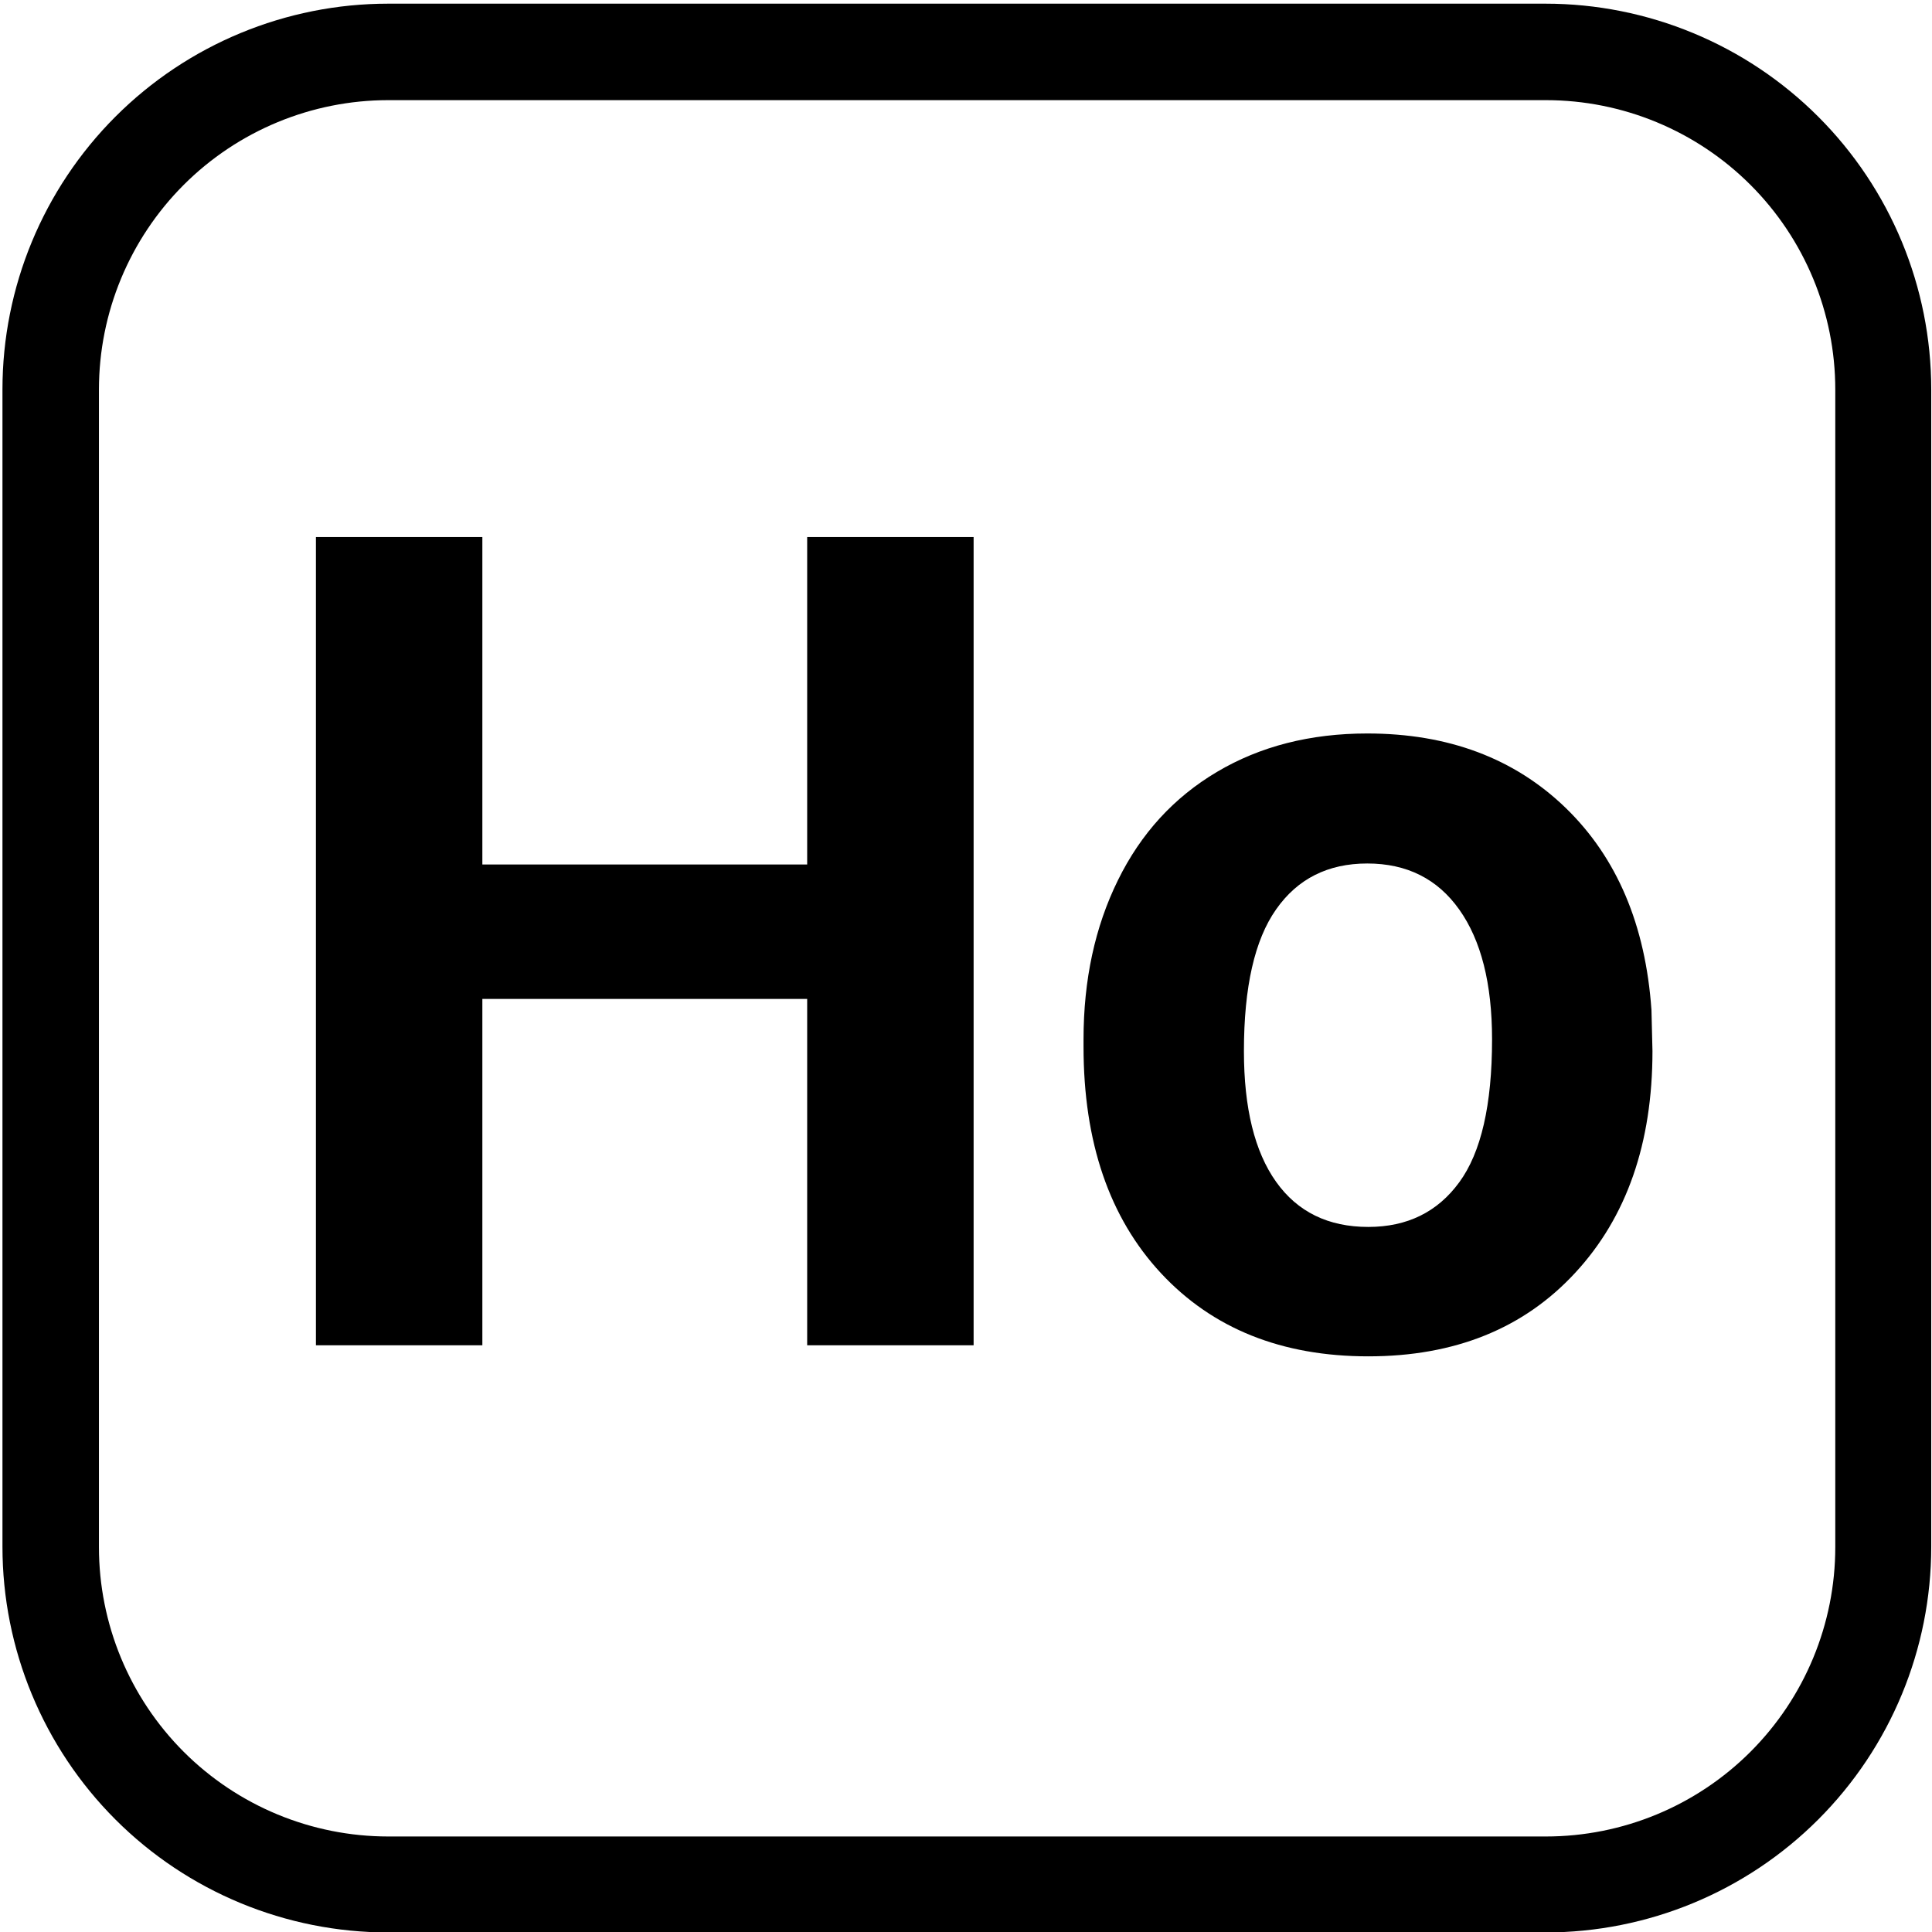 <svg xmlns="http://www.w3.org/2000/svg" xmlns:xlink="http://www.w3.org/1999/xlink" width="50" zoomAndPan="magnify" viewBox="18 3 150 150" height="50" preserveAspectRatio="xMidYMid meet" version="1.0"><defs><g/><clipPath id="f294e1bd2d"><path d="M 18.191 3.285 L 167.945 3.285 L 167.945 153.047 L 18.191 153.047 Z M 18.191 3.285 " clip-rule="nonzero"/></clipPath><clipPath id="d4eca2aa96"><path d="M 48.141 3.285 L 137.988 3.285 C 145.934 3.285 153.551 6.441 159.168 12.059 C 164.785 17.676 167.941 25.293 167.941 33.238 L 167.941 123.086 C 167.941 131.031 164.785 138.648 159.168 144.266 C 153.551 149.883 145.934 153.035 137.988 153.035 L 48.141 153.035 C 40.199 153.035 32.578 149.883 26.961 144.266 C 21.348 138.648 18.191 131.031 18.191 123.086 L 18.191 33.238 C 18.191 25.293 21.348 17.676 26.961 12.059 C 32.578 6.441 40.199 3.285 48.141 3.285 Z M 48.141 3.285 " clip-rule="nonzero"/></clipPath></defs><g clip-path="url(#f294e1bd2d)"><g clip-path="url(#d4eca2aa96)"><path stroke-linecap="butt" transform="matrix(0.749, 0, 0, 0.749, 18.191, 3.287)" fill="none" stroke-linejoin="miter" d="M 39.997 -0.002 L 159.985 -0.002 C 170.596 -0.002 180.768 4.213 188.27 11.714 C 195.771 19.216 199.986 29.388 199.986 39.999 L 199.986 159.987 C 199.986 170.597 195.771 180.77 188.27 188.271 C 180.768 195.773 170.596 199.983 159.985 199.983 L 39.997 199.983 C 29.392 199.983 19.214 195.773 11.712 188.271 C 4.216 180.77 0.001 170.597 0.001 159.987 L 0.001 39.999 C 0.001 29.388 4.216 19.216 11.712 11.714 C 19.214 4.213 29.392 -0.002 39.997 -0.002 Z M 39.997 -0.002 " stroke="#000000" stroke-width="20" stroke-opacity="1" stroke-miterlimit="4"/></g></g><g fill="#000000" fill-opacity="1"><g transform="translate(36.919, 107.447)"><g><path d="M 56.672 0 L 43.75 0 L 43.75 -26.891 L 18.531 -26.891 L 18.531 0 L 5.609 0 L 5.609 -62.75 L 18.531 -62.75 L 18.531 -37.328 L 43.75 -37.328 L 43.75 -62.75 L 56.672 -62.75 Z M 56.672 0 "/></g></g><g transform="translate(99.281, 107.447)"><g><path d="M 2.844 -23.75 C 2.844 -28.375 3.734 -32.492 5.516 -36.109 C 7.297 -39.734 9.859 -42.535 13.203 -44.516 C 16.555 -46.504 20.445 -47.5 24.875 -47.5 C 31.164 -47.5 36.301 -45.57 40.281 -41.719 C 44.258 -37.863 46.477 -32.633 46.938 -26.031 L 47.016 -22.844 C 47.016 -15.688 45.016 -9.945 41.016 -5.625 C 37.023 -1.301 31.672 0.859 24.953 0.859 C 18.234 0.859 12.867 -1.289 8.859 -5.594 C 4.848 -9.906 2.844 -15.77 2.844 -23.188 Z M 15.297 -22.844 C 15.297 -18.414 16.129 -15.031 17.797 -12.688 C 19.461 -10.352 21.848 -9.188 24.953 -9.188 C 27.973 -9.188 30.328 -10.344 32.016 -12.656 C 33.711 -14.969 34.562 -18.664 34.562 -23.75 C 34.562 -28.082 33.711 -31.441 32.016 -33.828 C 30.328 -36.211 27.945 -37.406 24.875 -37.406 C 21.82 -37.406 19.461 -36.219 17.797 -33.844 C 16.129 -31.477 15.297 -27.812 15.297 -22.844 Z M 15.297 -22.844 "/></g></g></g></svg>